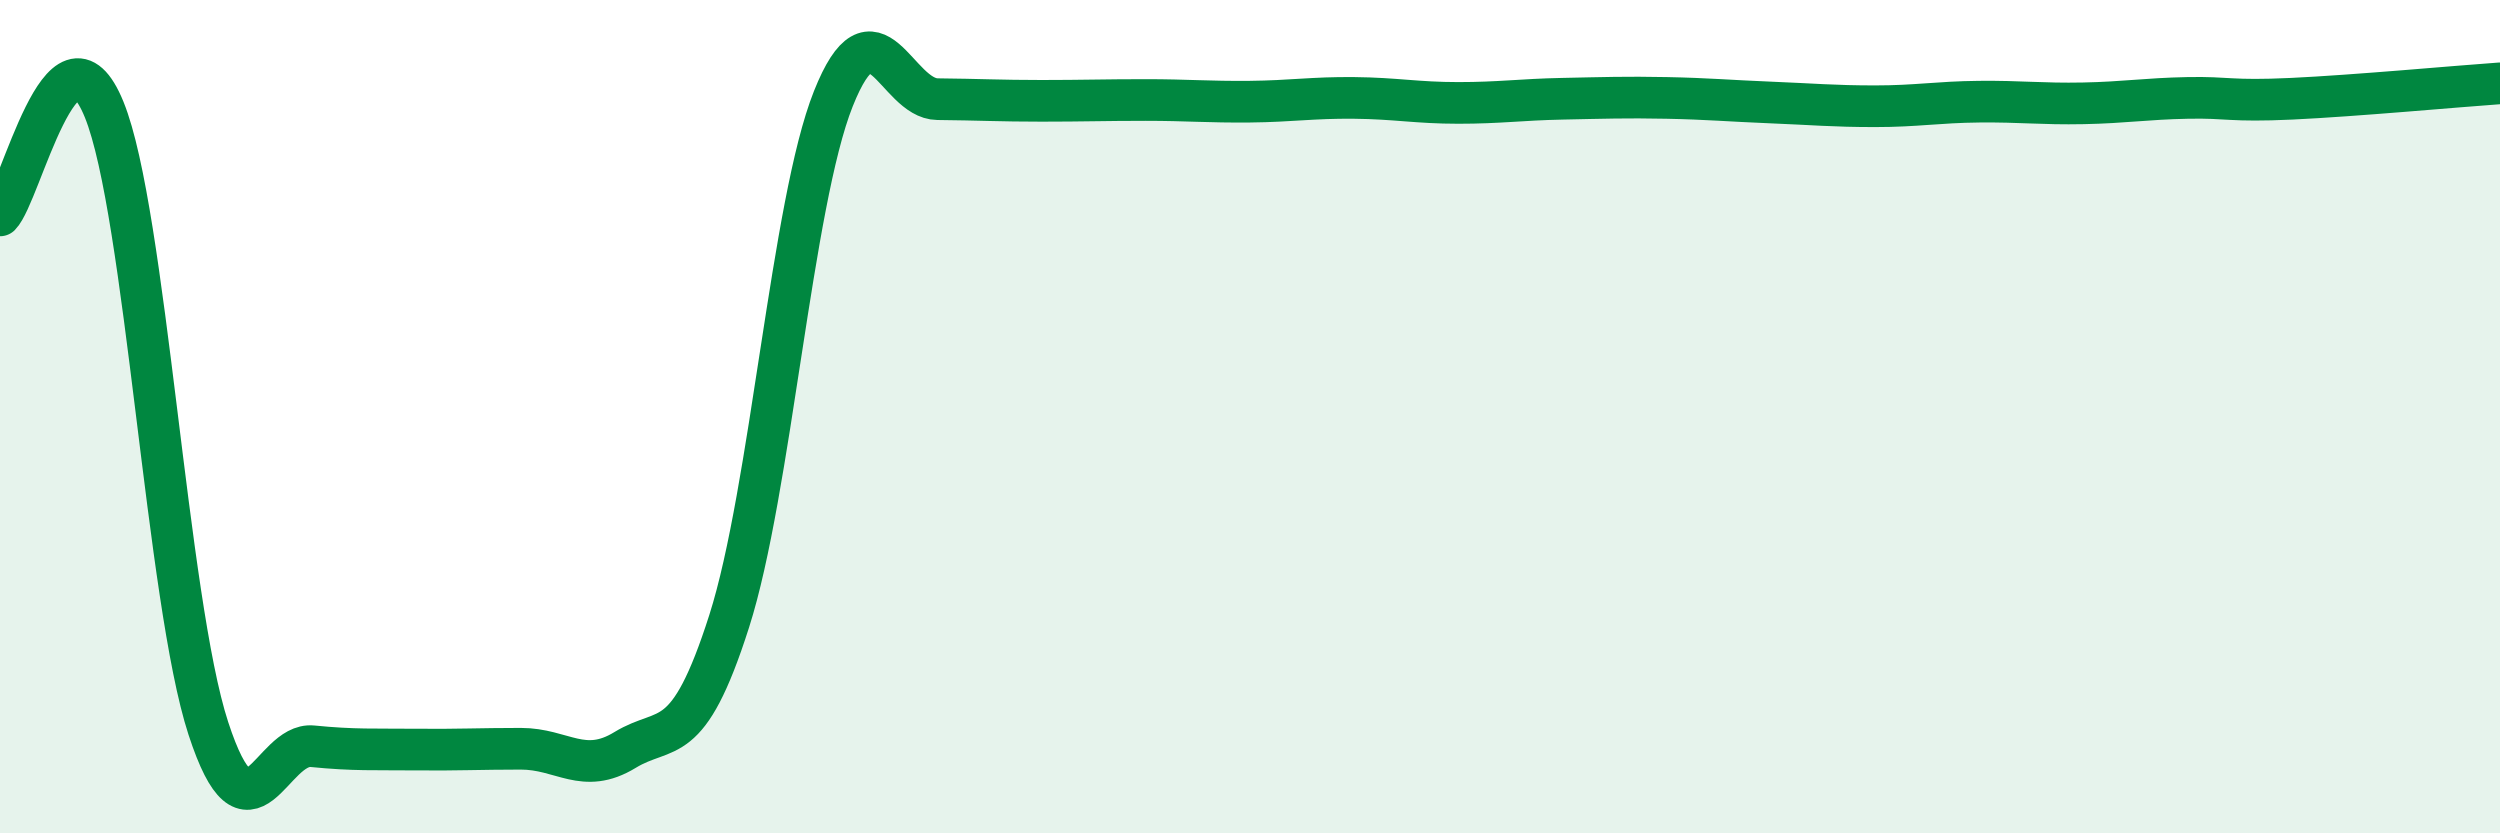 
    <svg width="60" height="20" viewBox="0 0 60 20" xmlns="http://www.w3.org/2000/svg">
      <path
        d="M 0,5.17 C 0.5,4.66 1.5,0.17 2.5,2.63 C 3.5,5.09 4,14.42 5,17.48 C 6,20.54 6.5,17.81 7.5,17.91 C 8.5,18.01 9,17.98 10,17.99 C 11,18 11.5,17.97 12.5,17.97 C 13.5,17.97 14,18.61 15,18 C 16,17.39 16.5,18.04 17.5,14.91 C 18.5,11.78 19,4.88 20,2.37 C 21,-0.14 21.5,2.37 22.5,2.38 C 23.5,2.39 24,2.42 25,2.42 C 26,2.42 26.5,2.4 27.5,2.4 C 28.5,2.4 29,2.45 30,2.44 C 31,2.43 31.5,2.34 32.5,2.35 C 33.5,2.36 34,2.47 35,2.47 C 36,2.47 36.5,2.39 37.5,2.37 C 38.5,2.35 39,2.33 40,2.35 C 41,2.37 41.5,2.42 42.5,2.46 C 43.5,2.5 44,2.55 45,2.55 C 46,2.55 46.5,2.45 47.5,2.44 C 48.5,2.43 49,2.5 50,2.48 C 51,2.46 51.5,2.37 52.5,2.35 C 53.5,2.33 53.5,2.44 55,2.37 C 56.5,2.3 59,2.07 60,2L60 20L0 20Z"
        fill="#008740"
        opacity="0.1"
        stroke-linecap="round"
        stroke-linejoin="round"
      />
      <path
        d="M 0,5.17 C 0.5,4.66 1.5,0.17 2.5,2.63 C 3.5,5.09 4,14.42 5,17.48 C 6,20.54 6.5,17.81 7.5,17.91 C 8.5,18.01 9,17.98 10,17.99 C 11,18 11.5,17.97 12.5,17.97 C 13.5,17.97 14,18.61 15,18 C 16,17.39 16.5,18.04 17.5,14.91 C 18.5,11.78 19,4.88 20,2.37 C 21,-0.14 21.5,2.37 22.5,2.38 C 23.5,2.39 24,2.42 25,2.42 C 26,2.42 26.5,2.4 27.5,2.4 C 28.5,2.4 29,2.45 30,2.44 C 31,2.43 31.5,2.34 32.5,2.35 C 33.5,2.36 34,2.47 35,2.47 C 36,2.47 36.5,2.39 37.5,2.37 C 38.5,2.35 39,2.33 40,2.35 C 41,2.37 41.5,2.42 42.5,2.46 C 43.5,2.5 44,2.55 45,2.55 C 46,2.55 46.5,2.45 47.5,2.44 C 48.5,2.43 49,2.5 50,2.48 C 51,2.46 51.5,2.37 52.5,2.35 C 53.5,2.33 53.5,2.44 55,2.37 C 56.5,2.3 59,2.07 60,2"
        stroke="#008740"
        stroke-width="1"
        fill="none"
        stroke-linecap="round"
        stroke-linejoin="round"
      />
    </svg>
  